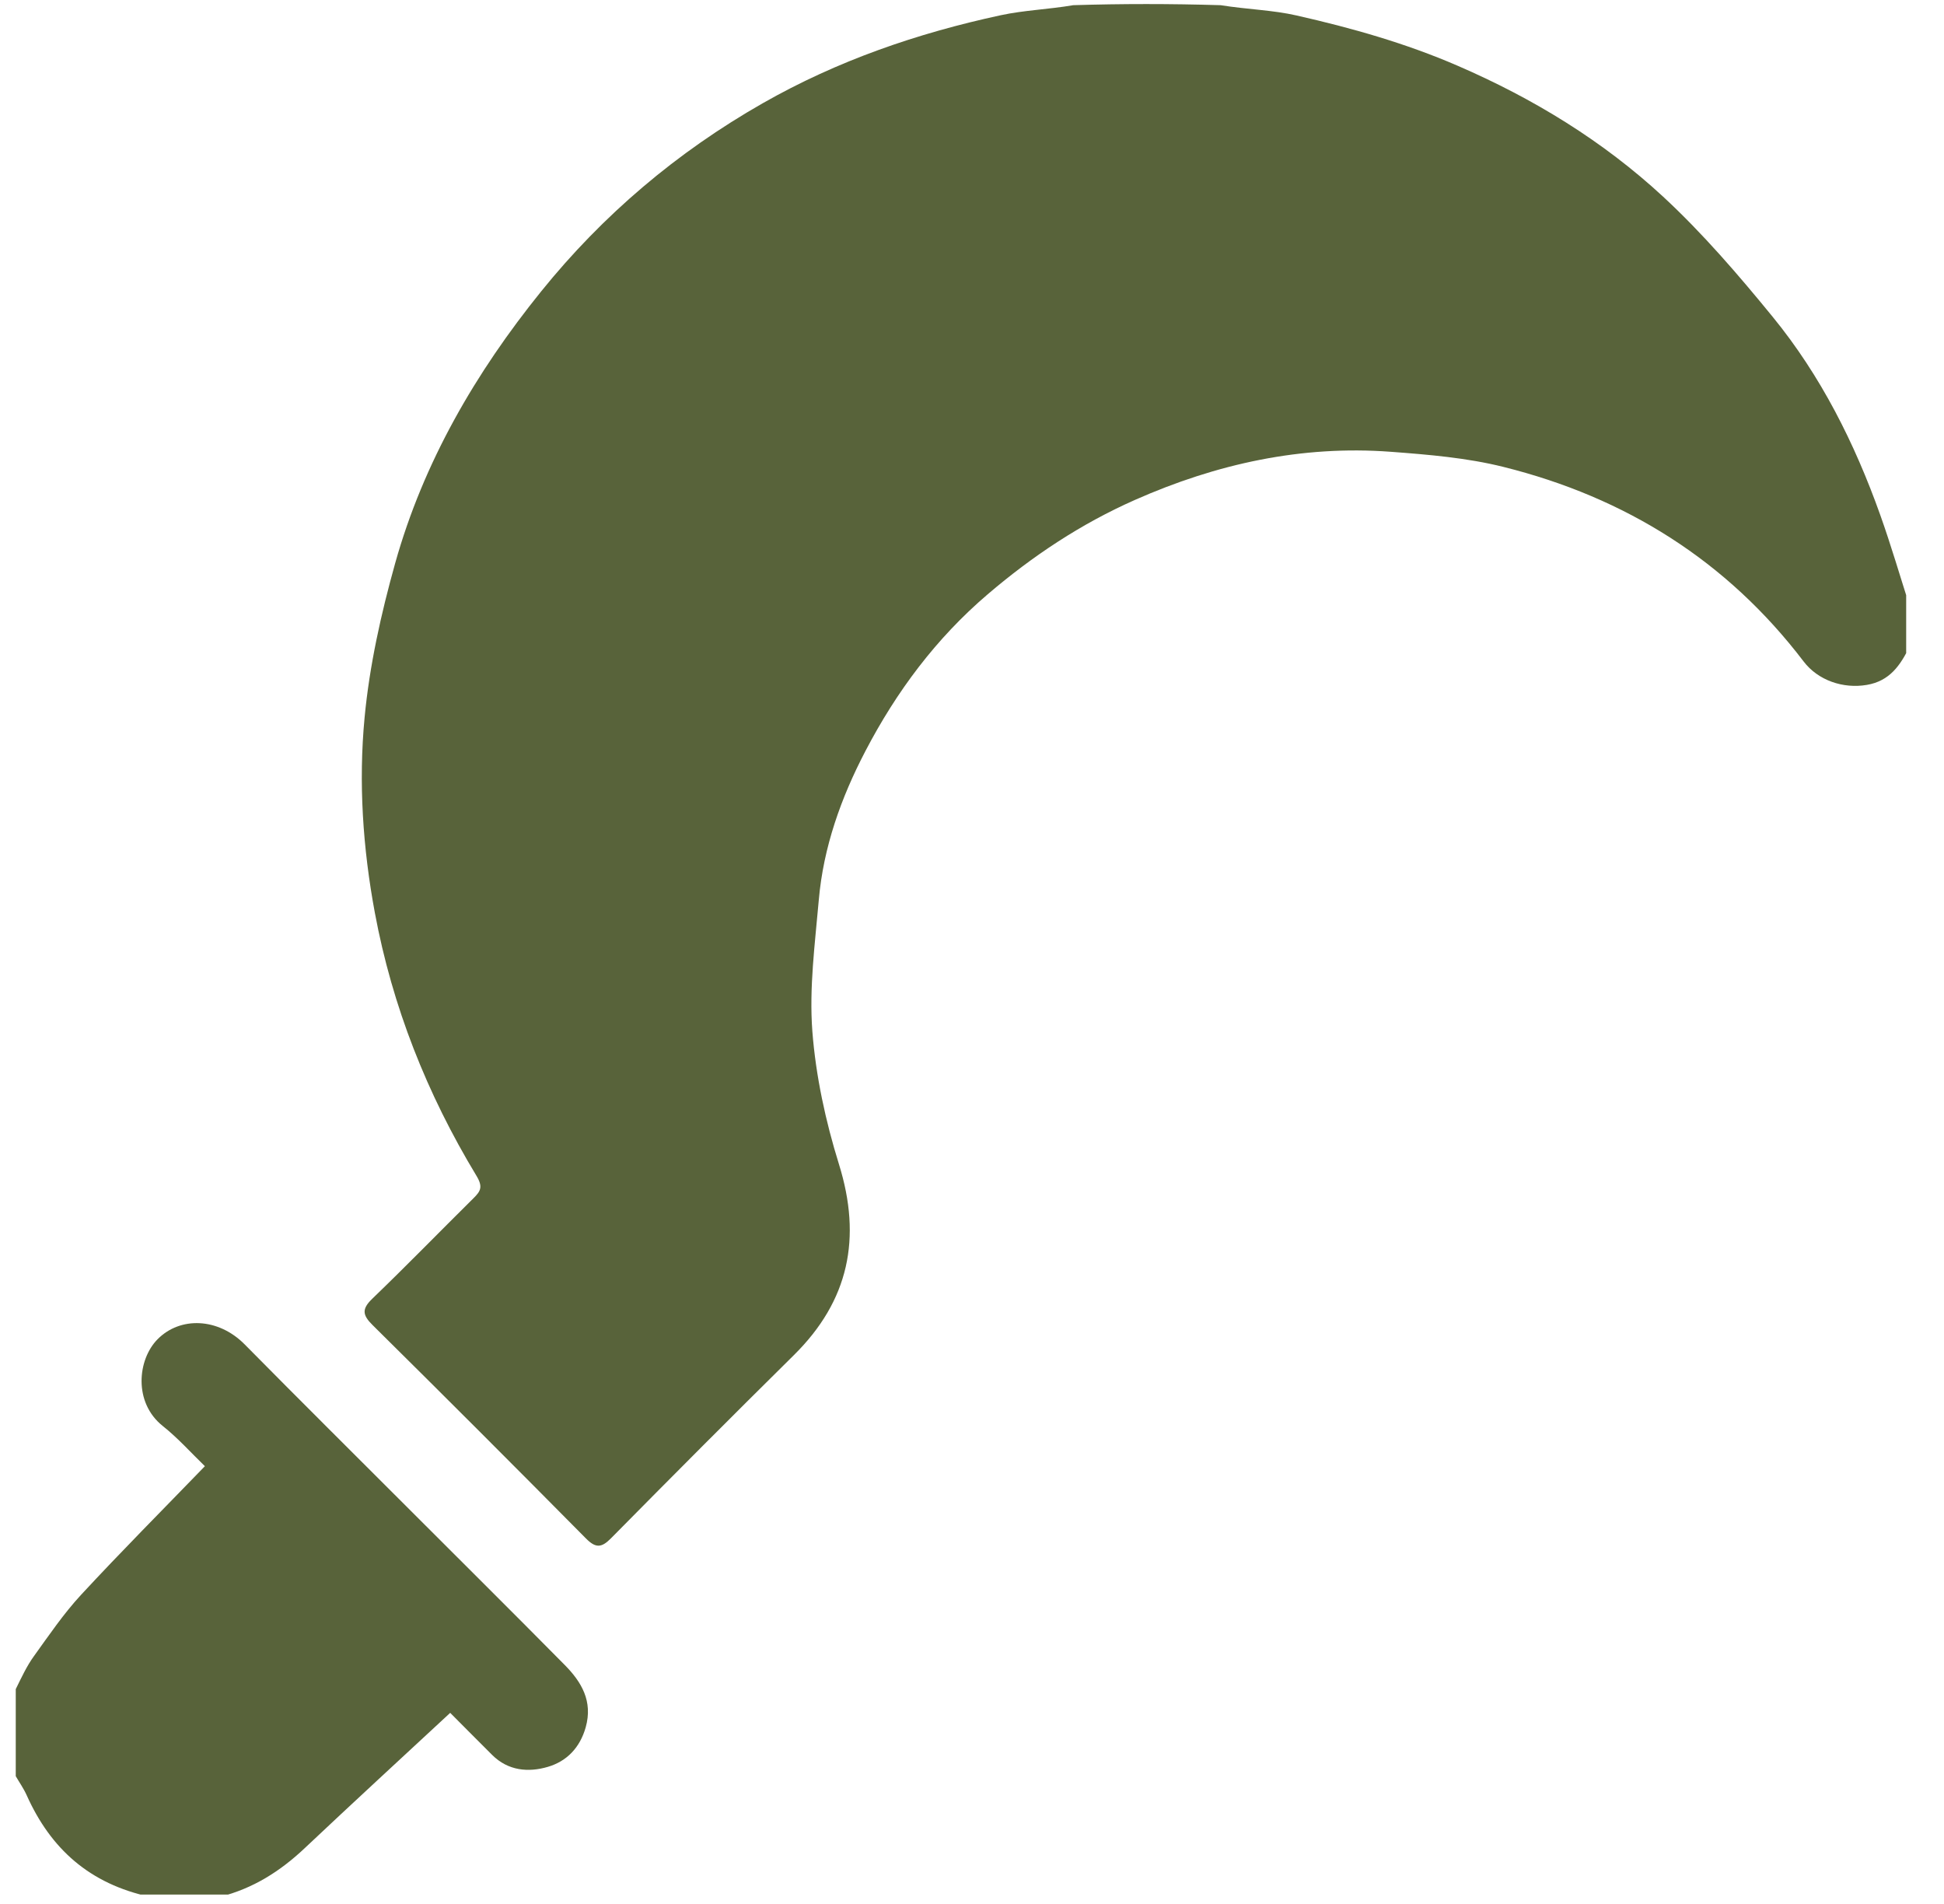 <svg width="48" height="47" viewBox="0 0 48 47" fill="none" xmlns="http://www.w3.org/2000/svg">
<g clip-path="url(#clip0_292_14148)">
<path d="M47.157 15.944C46.924 16.431 46.654 16.812 46.096 16.907C45.508 17.008 44.889 16.795 44.534 16.329C42.639 13.842 40.132 12.276 37.122 11.526C36.221 11.301 35.276 11.223 34.345 11.153C32.138 10.987 30.036 11.45 28.023 12.341C26.692 12.93 25.497 13.723 24.387 14.671C23.111 15.76 22.134 17.073 21.368 18.541C20.768 19.69 20.33 20.913 20.217 22.218C20.123 23.296 19.977 24.387 20.058 25.457C20.143 26.564 20.385 27.68 20.716 28.743C21.282 30.564 20.962 32.107 19.605 33.449C18.089 34.947 16.584 36.457 15.087 37.973C14.851 38.213 14.707 38.22 14.466 37.976C12.721 36.213 10.967 34.458 9.202 32.713C8.949 32.463 8.927 32.315 9.194 32.058C10.038 31.246 10.856 30.405 11.689 29.581C11.867 29.405 11.931 29.301 11.763 29.023C10.545 27.01 9.686 24.847 9.255 22.529C8.959 20.938 8.85 19.318 9.002 17.715C9.123 16.432 9.409 15.15 9.757 13.905C10.456 11.408 11.746 9.194 13.363 7.192C14.884 5.308 16.712 3.757 18.832 2.549C20.678 1.497 22.649 0.82 24.709 0.376C25.289 0.251 25.892 0.232 26.499 0.128C27.703 0.091 28.892 0.091 30.139 0.128C30.803 0.234 31.422 0.247 32.014 0.382C33.369 0.689 34.7 1.064 35.989 1.622C37.864 2.433 39.58 3.481 41.068 4.858C42.045 5.763 42.924 6.786 43.769 7.82C44.959 9.275 45.795 10.943 46.425 12.71C46.692 13.459 46.915 14.223 47.157 14.981C47.157 15.288 47.157 15.595 47.157 15.944Z" fill="#58633A"/>
<path d="M0.389 41.697C0.537 41.396 0.664 41.123 0.837 40.884C1.209 40.368 1.569 39.837 1.999 39.372C2.987 38.305 4.014 37.274 5.059 36.194C4.717 35.863 4.393 35.499 4.018 35.201C3.292 34.623 3.394 33.563 3.89 33.061C4.448 32.495 5.388 32.526 6.042 33.188C7.4 34.563 8.772 35.924 10.138 37.29C11.407 38.559 12.682 39.824 13.944 41.101C14.359 41.521 14.642 41.996 14.462 42.639C14.32 43.143 13.994 43.479 13.527 43.616C13.045 43.758 12.546 43.714 12.152 43.322C11.753 42.925 11.357 42.525 11.116 42.283C9.915 43.398 8.713 44.501 7.526 45.621C6.923 46.19 6.253 46.619 5.423 46.827C4.863 46.861 4.313 46.861 3.709 46.826C2.211 46.506 1.25 45.637 0.659 44.317C0.585 44.152 0.48 44.003 0.389 43.846C0.389 43.144 0.389 42.442 0.389 41.697Z" fill="#58633A"/>
</g>
<defs>
<clipPath id="clip0_292_14148">
<rect width="46.769" height="46.769" fill="white" transform="translate(0.297)"/>
</clipPath>
</defs>
</svg>
